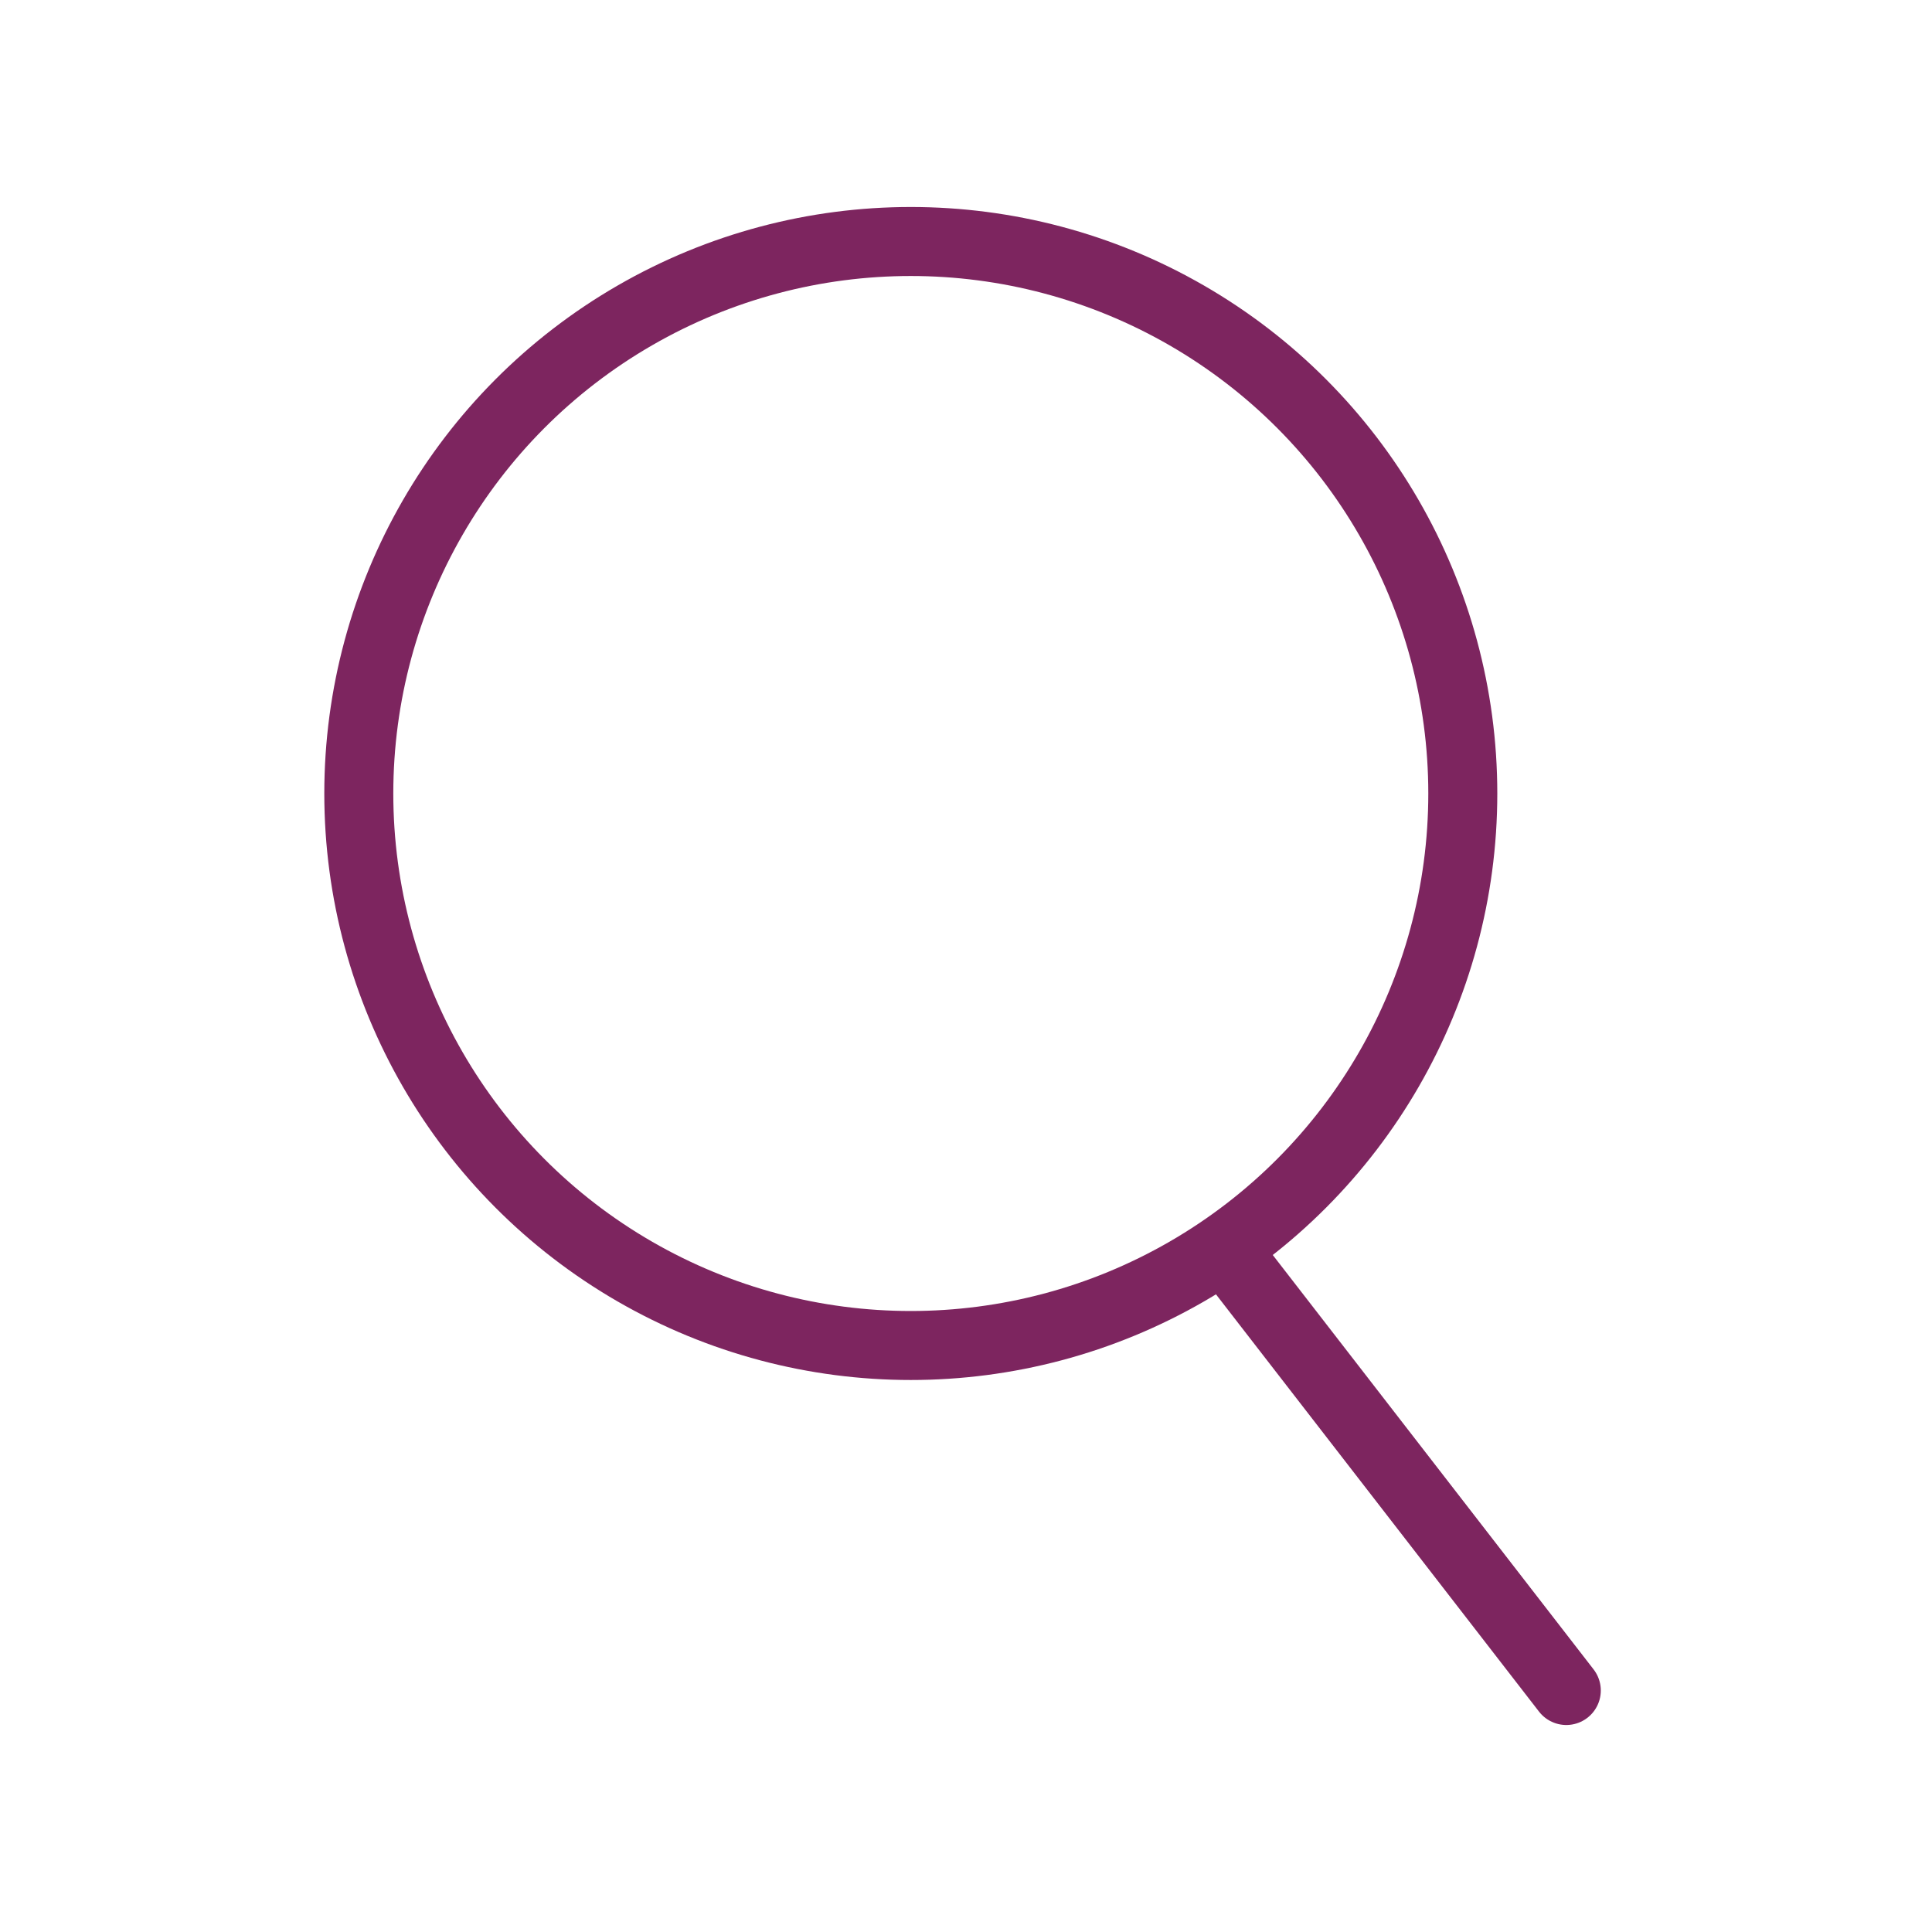 <?xml version="1.0" encoding="utf-8"?>
<!-- Generator: Adobe Illustrator 26.3.1, SVG Export Plug-In . SVG Version: 6.00 Build 0)  -->
<svg version="1.1" id="_層_2" xmlns="http://www.w3.org/2000/svg" xmlns:xlink="http://www.w3.org/1999/xlink" x="0px" y="0px"
	 viewBox="0 0 28 28" style="enable-background:new 0 0 28 28;" xml:space="preserve">
<style type="text/css">
	.st0{fill:none;stroke:#7D255F;stroke-linecap:round;stroke-linejoin:round;}
</style>
<circle class="st0" cx="13.2" cy="11.5" r="8"/>
<line class="st0" x1="17.9" y1="18.3" x2="22.7" y2="24.5"/>
</svg>
